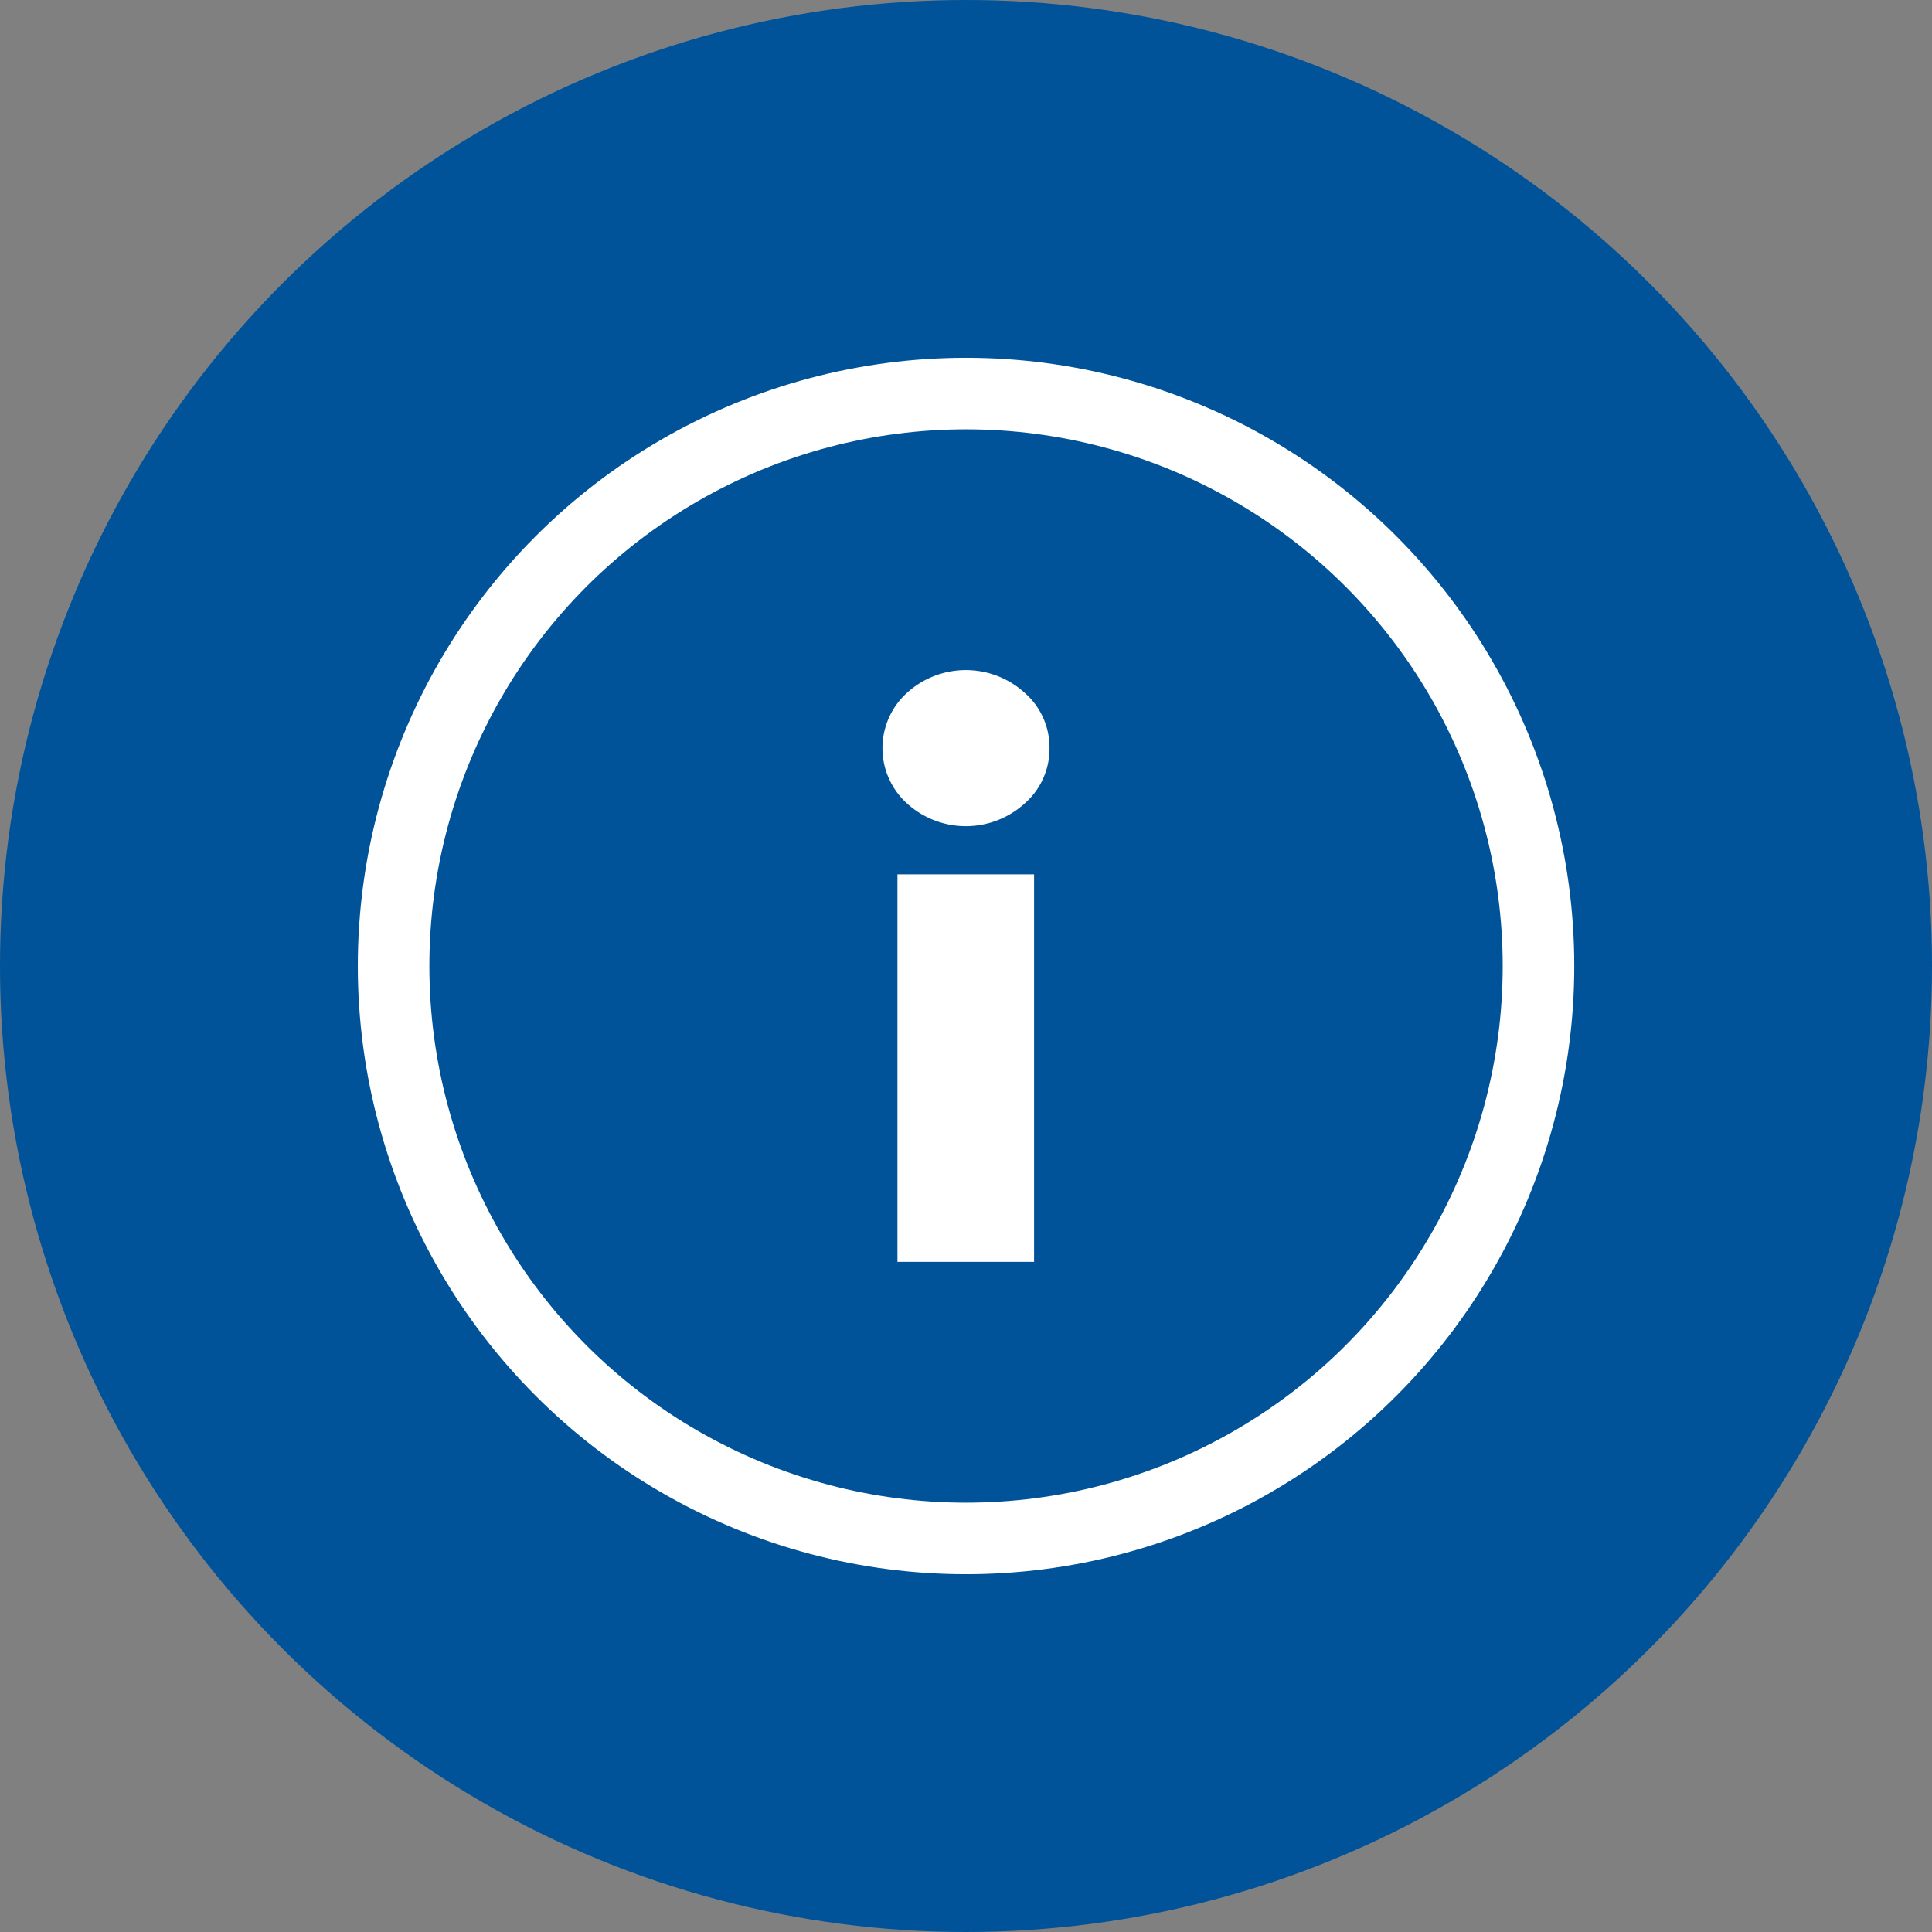 <svg xmlns="http://www.w3.org/2000/svg" width="54" height="54" viewBox="0 0 54 54"><rect x="0" y="0" width="54" height="54" fill="#808080" stroke="none"/><defs><style>.a{fill:#005299;}.b{fill:#fff;}.c{fill:none;stroke:#fff;stroke-miterlimit:10;stroke-width:2px;}</style></defs><circle class="a" cx="27" cy="27" r="27"/><g transform="translate(2.308 0.121)"><path class="b" d="M27.026,20.789a2.028,2.028,0,0,1-.688,1.542,2.447,2.447,0,0,1-3.3,0,2.085,2.085,0,0,1,0-3.083,2.447,2.447,0,0,1,3.3,0A2.026,2.026,0,0,1,27.026,20.789Zm-.431,14.36H22.776V24.317h3.819Z"/><circle class="c" cx="16" cy="16" r="16" transform="translate(8.693 10.879)"/></g></svg>